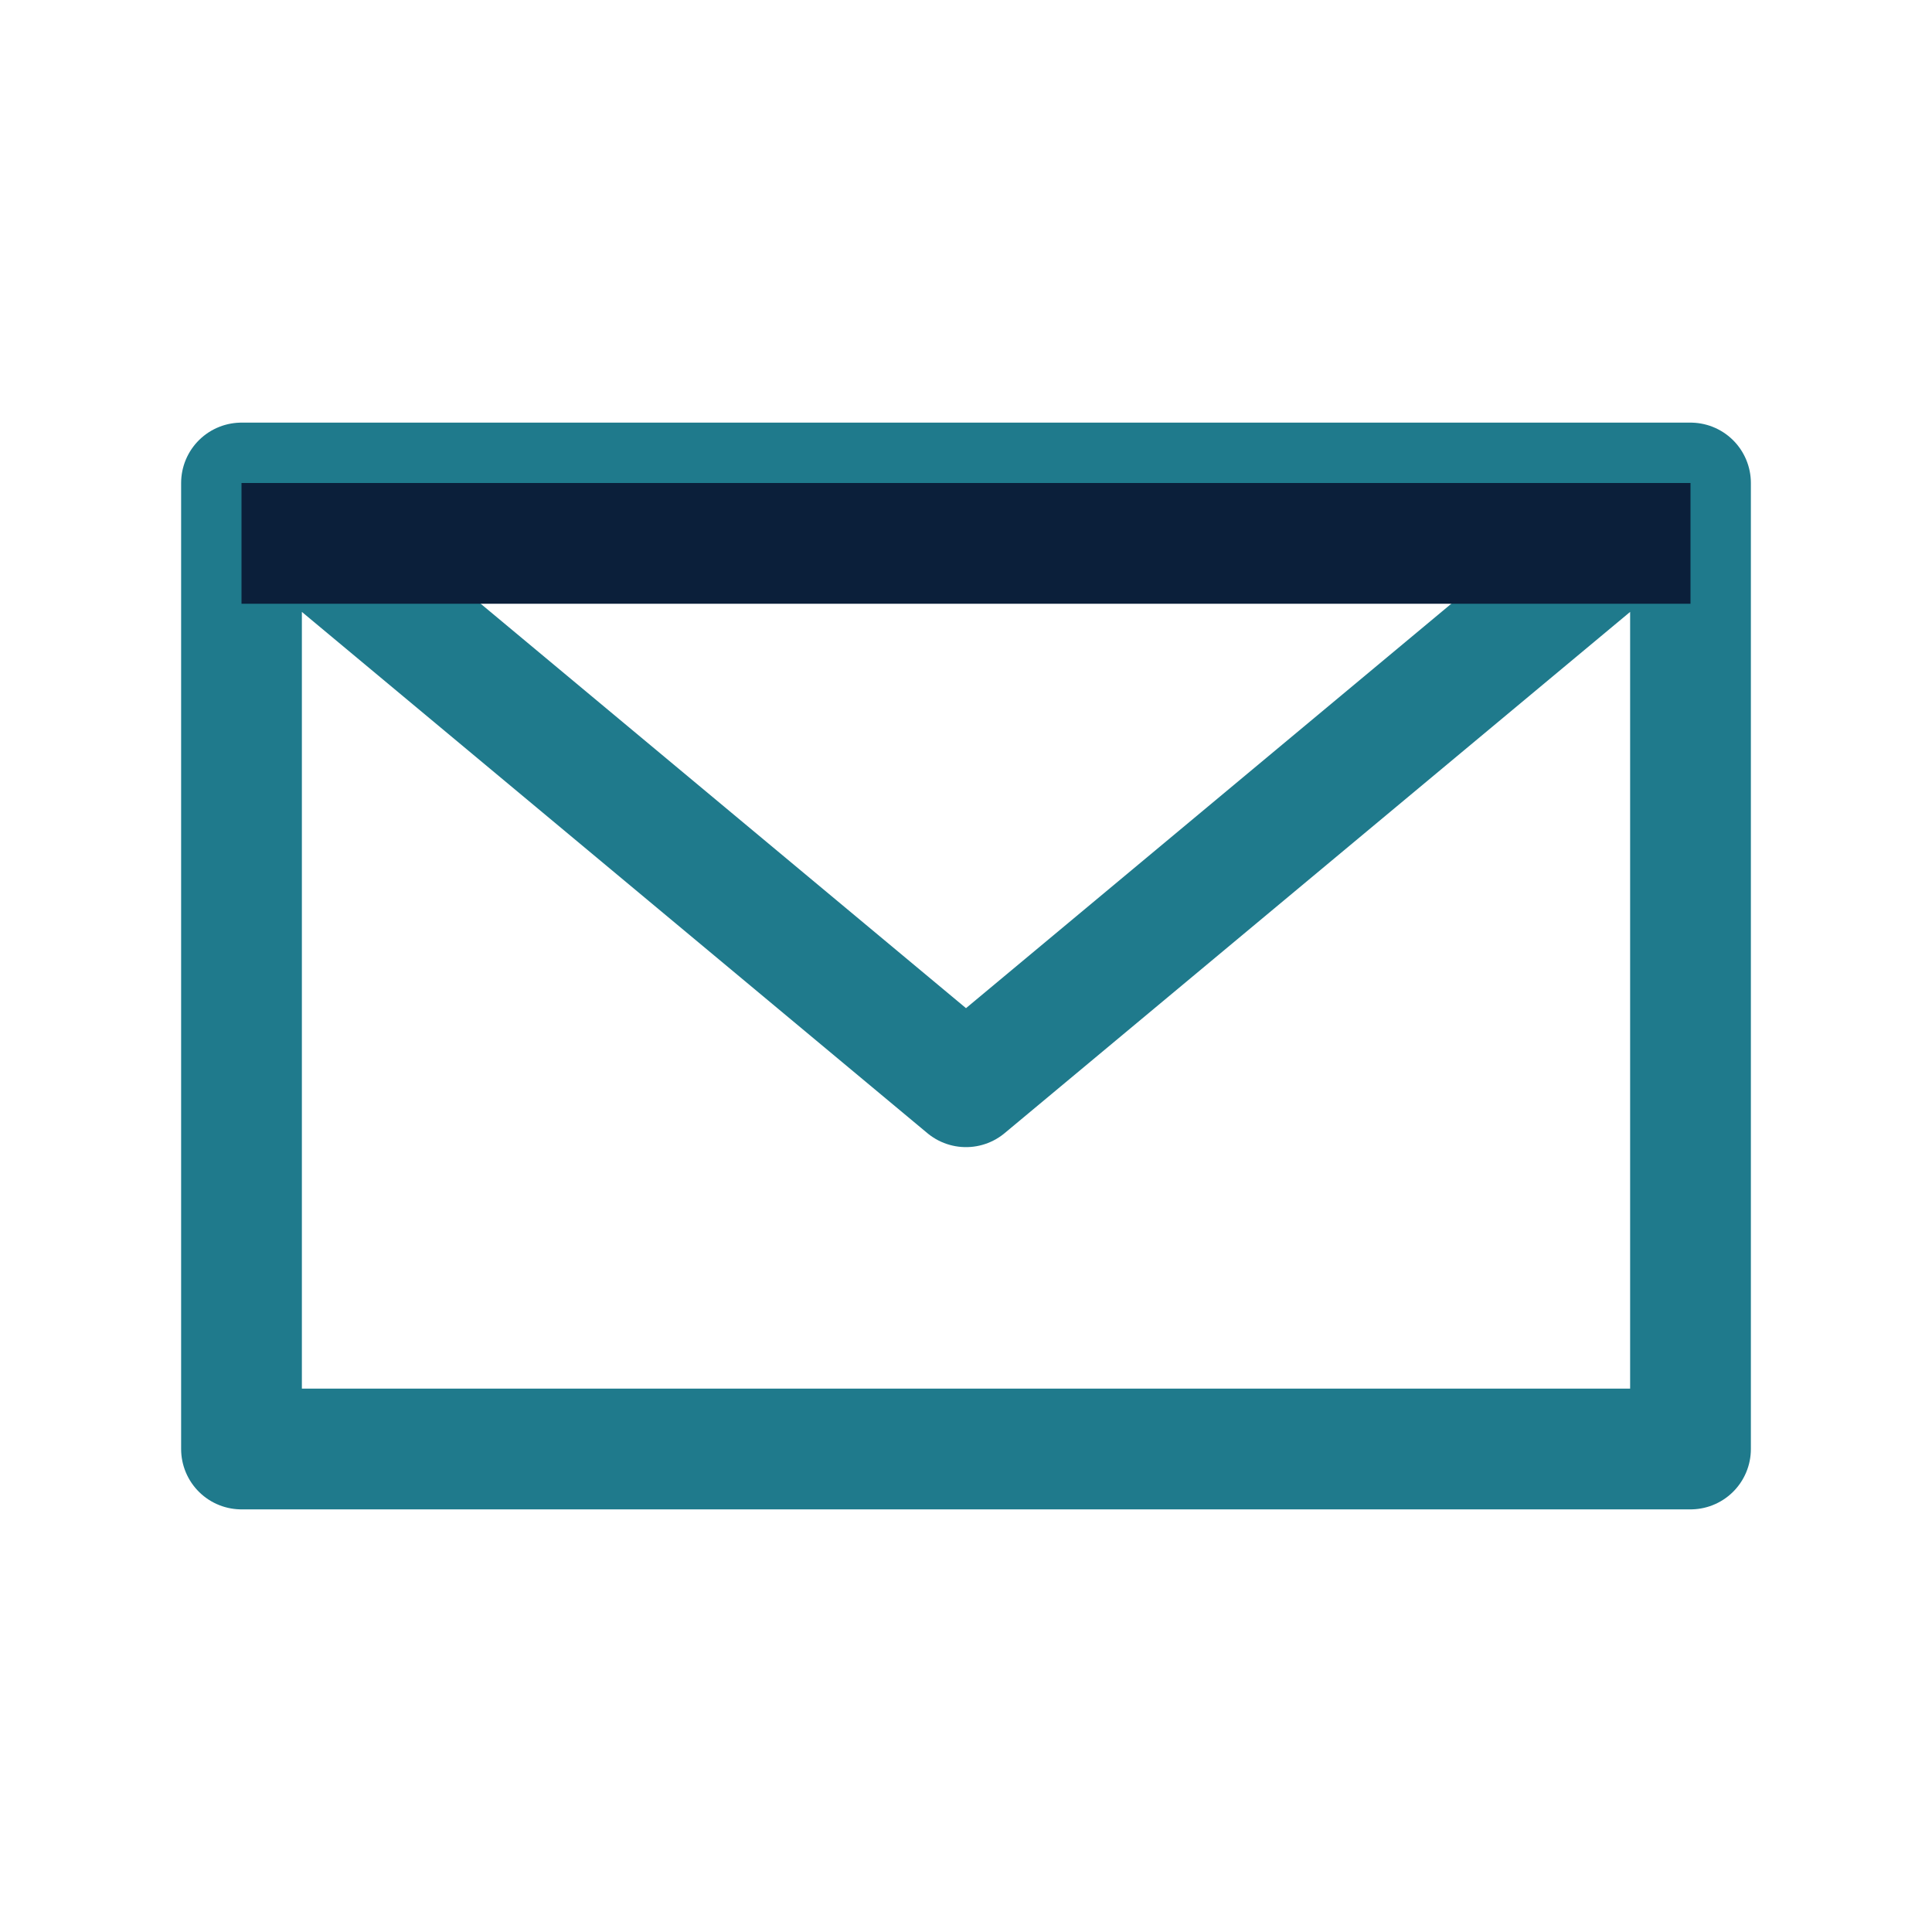 <?xml version="1.0" encoding="UTF-8"?>
<svg xmlns="http://www.w3.org/2000/svg" width="32" height="32" viewBox="0 0 32 32"><path fill="none" stroke="#1F7A8C" stroke-width="2" stroke-linecap="round" stroke-linejoin="round" d="M4 8h24v16H4zM4 8l12 10L28 8"/><path fill="#0B1F3A" d="M4 8h24v2H4z"/></svg>